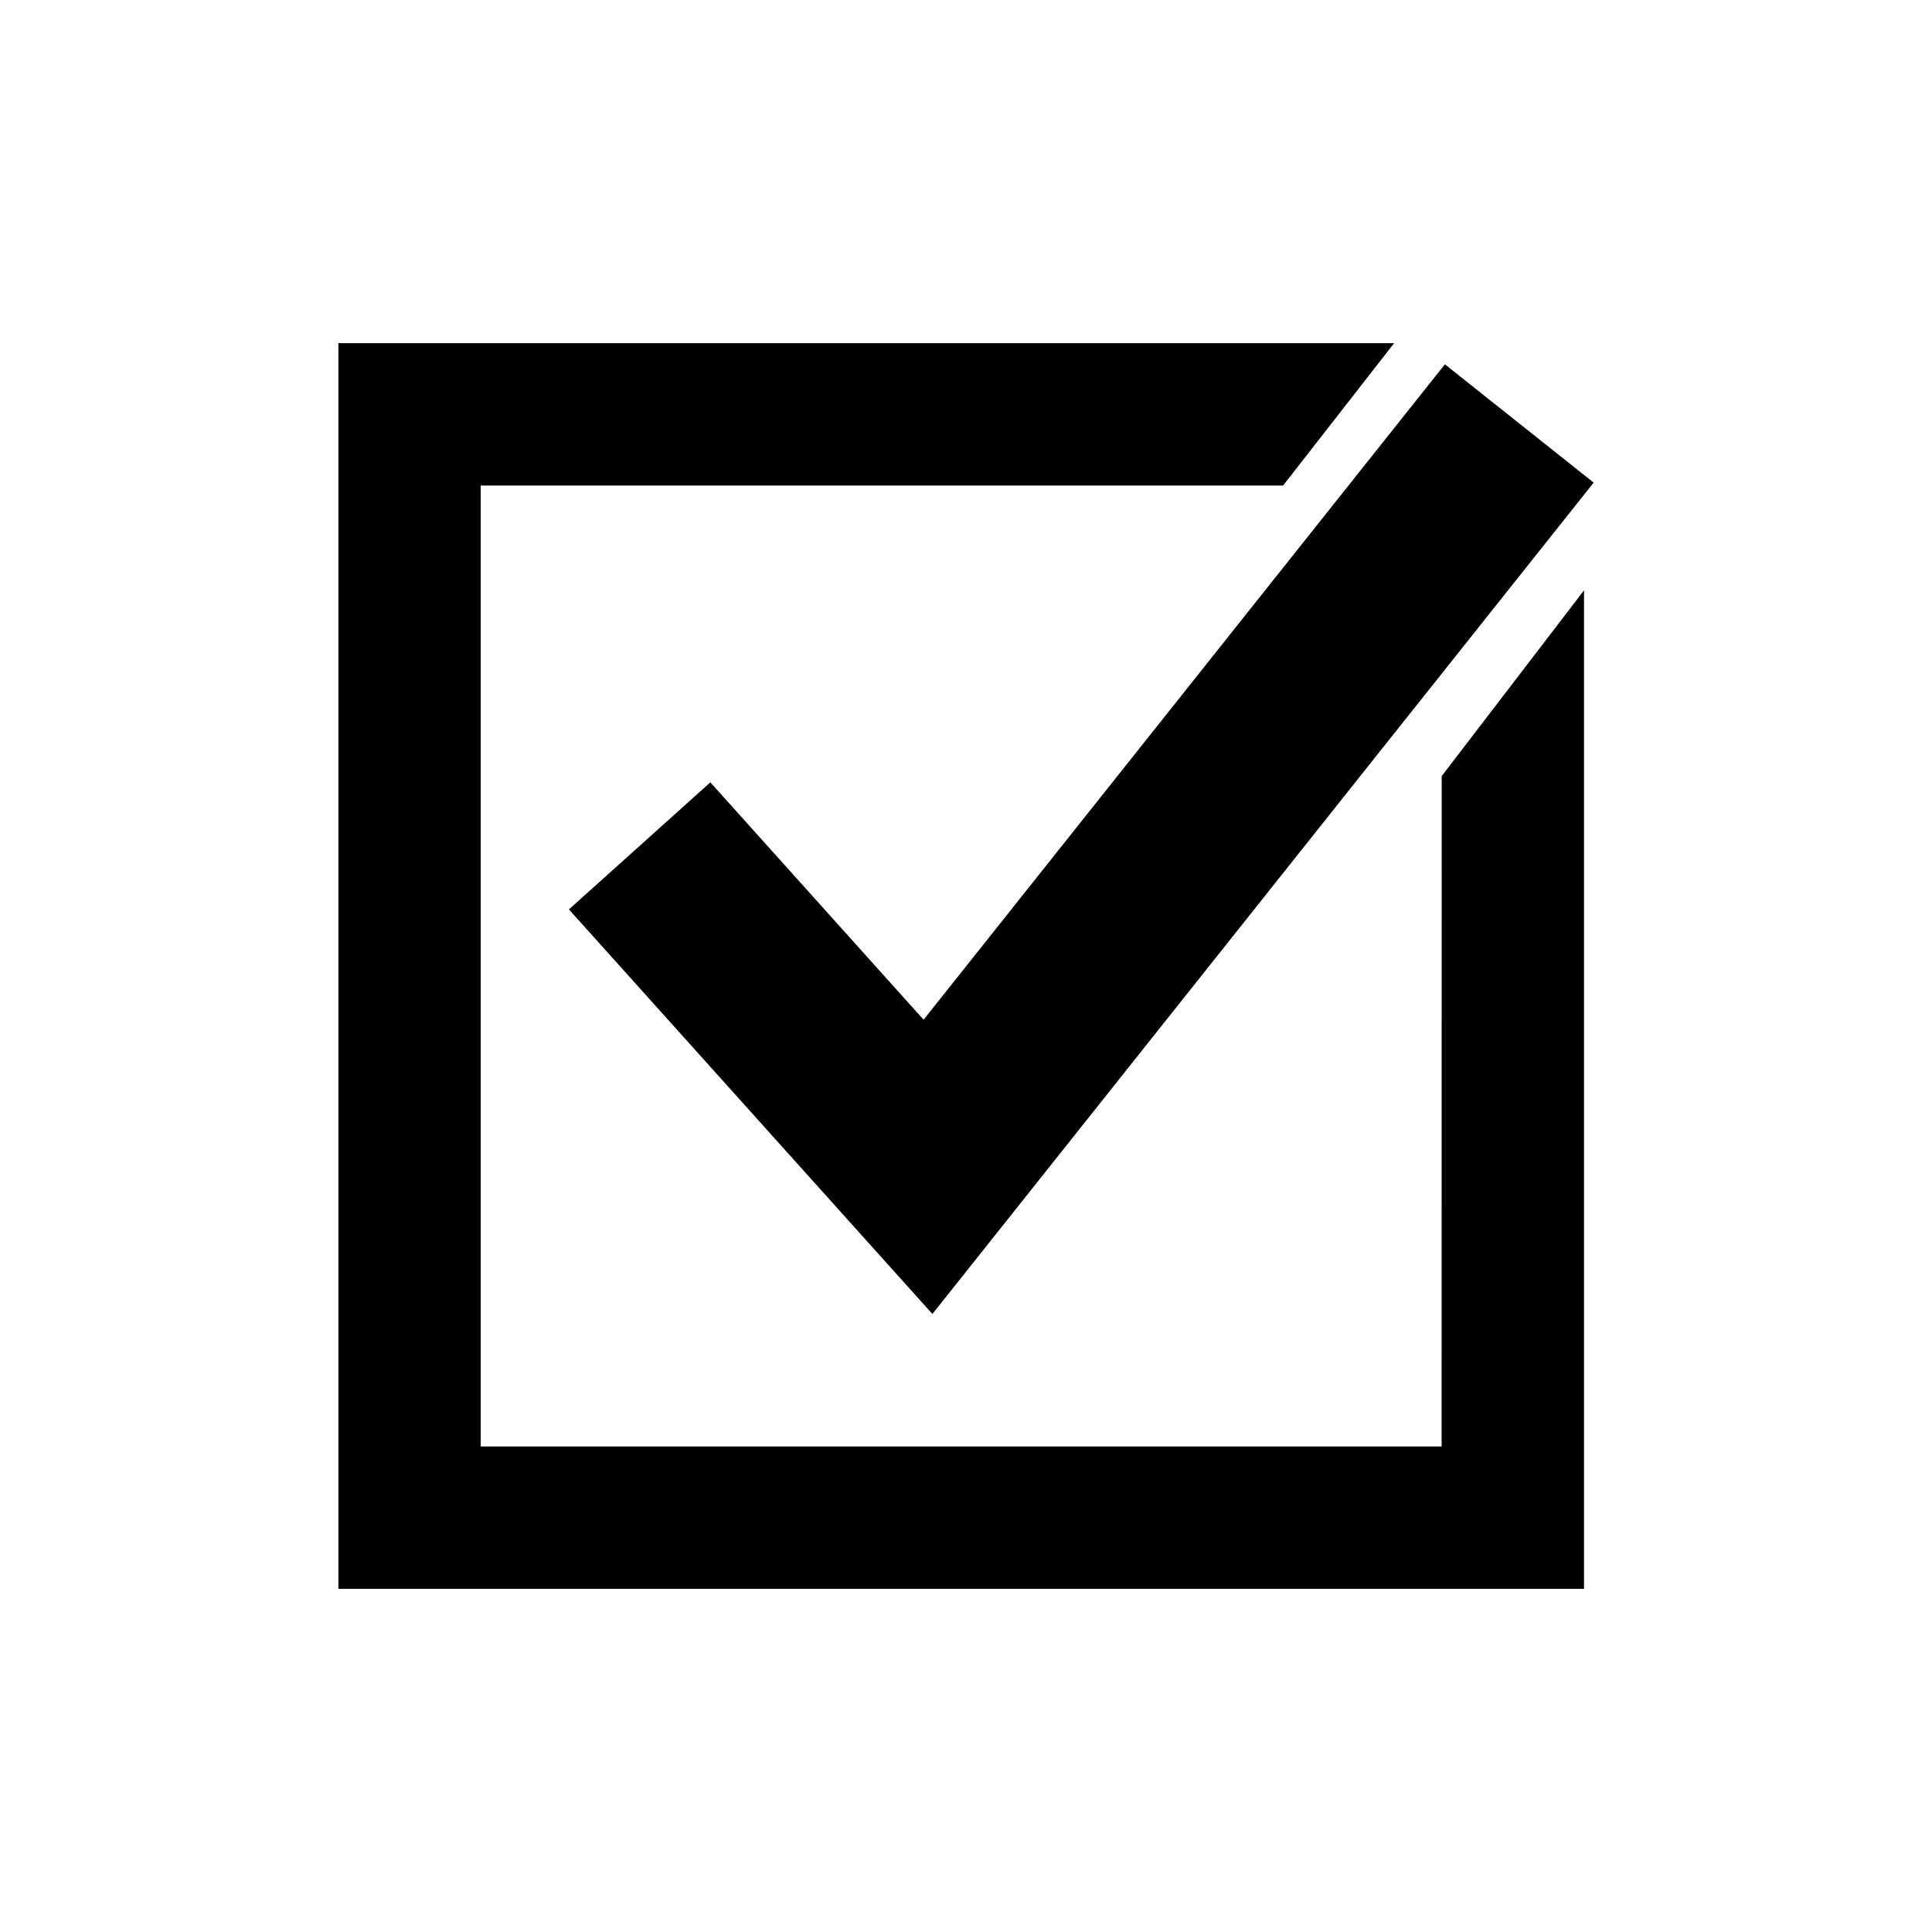 <?xml version="1.0" encoding="UTF-8"?>
<!-- The Best Svg Icon site in the world: iconSvg.co, Visit us! https://iconsvg.co -->
<svg fill="#000000" width="800px" height="800px" version="1.1" viewBox="144 144 512 512" xmlns="http://www.w3.org/2000/svg">
 <g>
  <path d="m332.25 351.33-37.48 33.672 96.328 107.22 175.24-220.32-39.426-31.355-138.15 173.69z"/>
  <path d="m526.05 527.33h-254.66v-254.66h212.65l29.414-37.723h-279.78v330.11h330.11v-264.61l-37.723 49.234z"/>
 </g>
</svg>